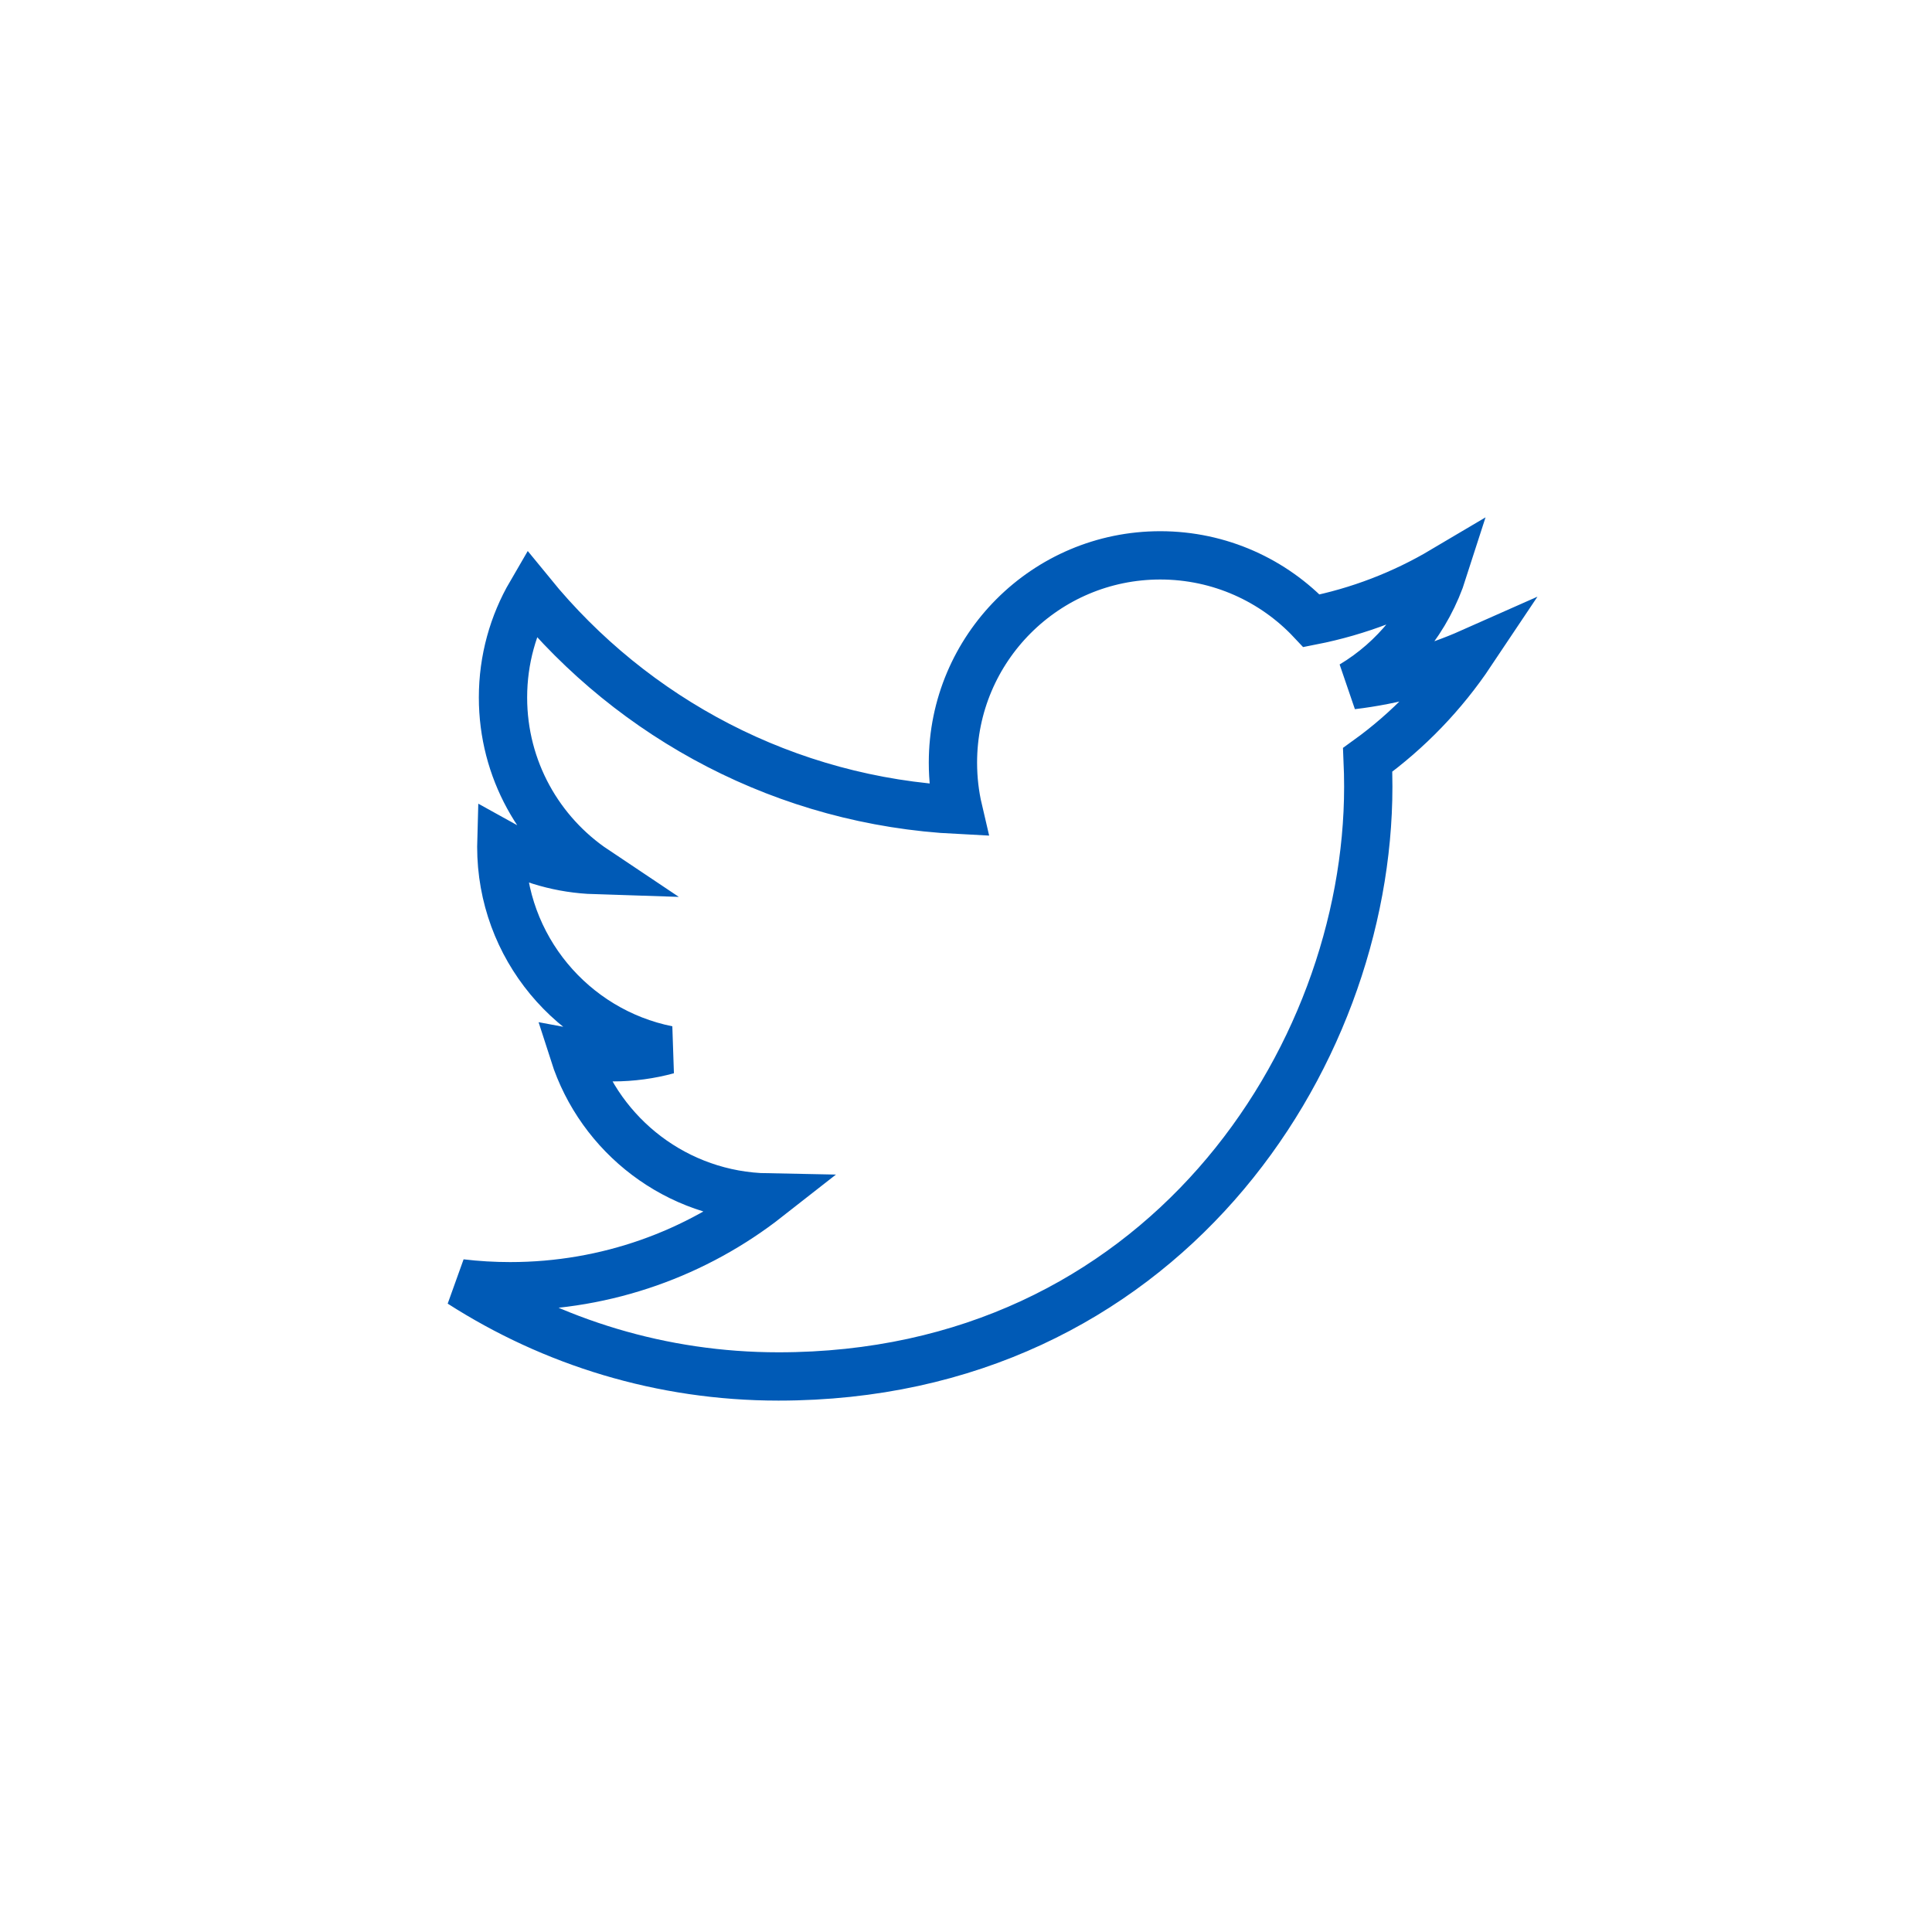 <svg width="80" height="80" viewBox="0 0 80 80" fill="none" xmlns="http://www.w3.org/2000/svg">
<path d="M60.914 27.021C59.375 27.704 57.721 28.165 55.985 28.372C57.757 27.31 59.118 25.628 59.759 23.624C58.1 24.607 56.263 25.322 54.308 25.706C52.742 24.038 50.512 22.996 48.043 22.996C43.303 22.996 39.459 26.839 39.459 31.579C39.459 32.252 39.535 32.907 39.682 33.535C32.548 33.177 26.224 29.76 21.99 24.567C21.251 25.835 20.828 27.309 20.828 28.882C20.828 31.86 22.343 34.487 24.647 36.027C23.24 35.982 21.916 35.596 20.759 34.953C20.758 34.989 20.758 35.025 20.758 35.061C20.758 39.22 23.717 42.689 27.643 43.477C26.923 43.673 26.165 43.779 25.382 43.779C24.829 43.779 24.291 43.724 23.767 43.624C24.859 47.034 28.029 49.516 31.785 49.585C28.848 51.888 25.147 53.26 21.125 53.26C20.432 53.26 19.749 53.219 19.078 53.139C22.876 55.575 27.388 56.996 32.235 56.996C48.023 56.996 56.657 43.917 56.657 32.575C56.657 32.202 56.648 31.832 56.632 31.464C58.309 30.254 59.764 28.742 60.914 27.021Z" stroke="#005AB6" stroke-width="2"/>
</svg>
